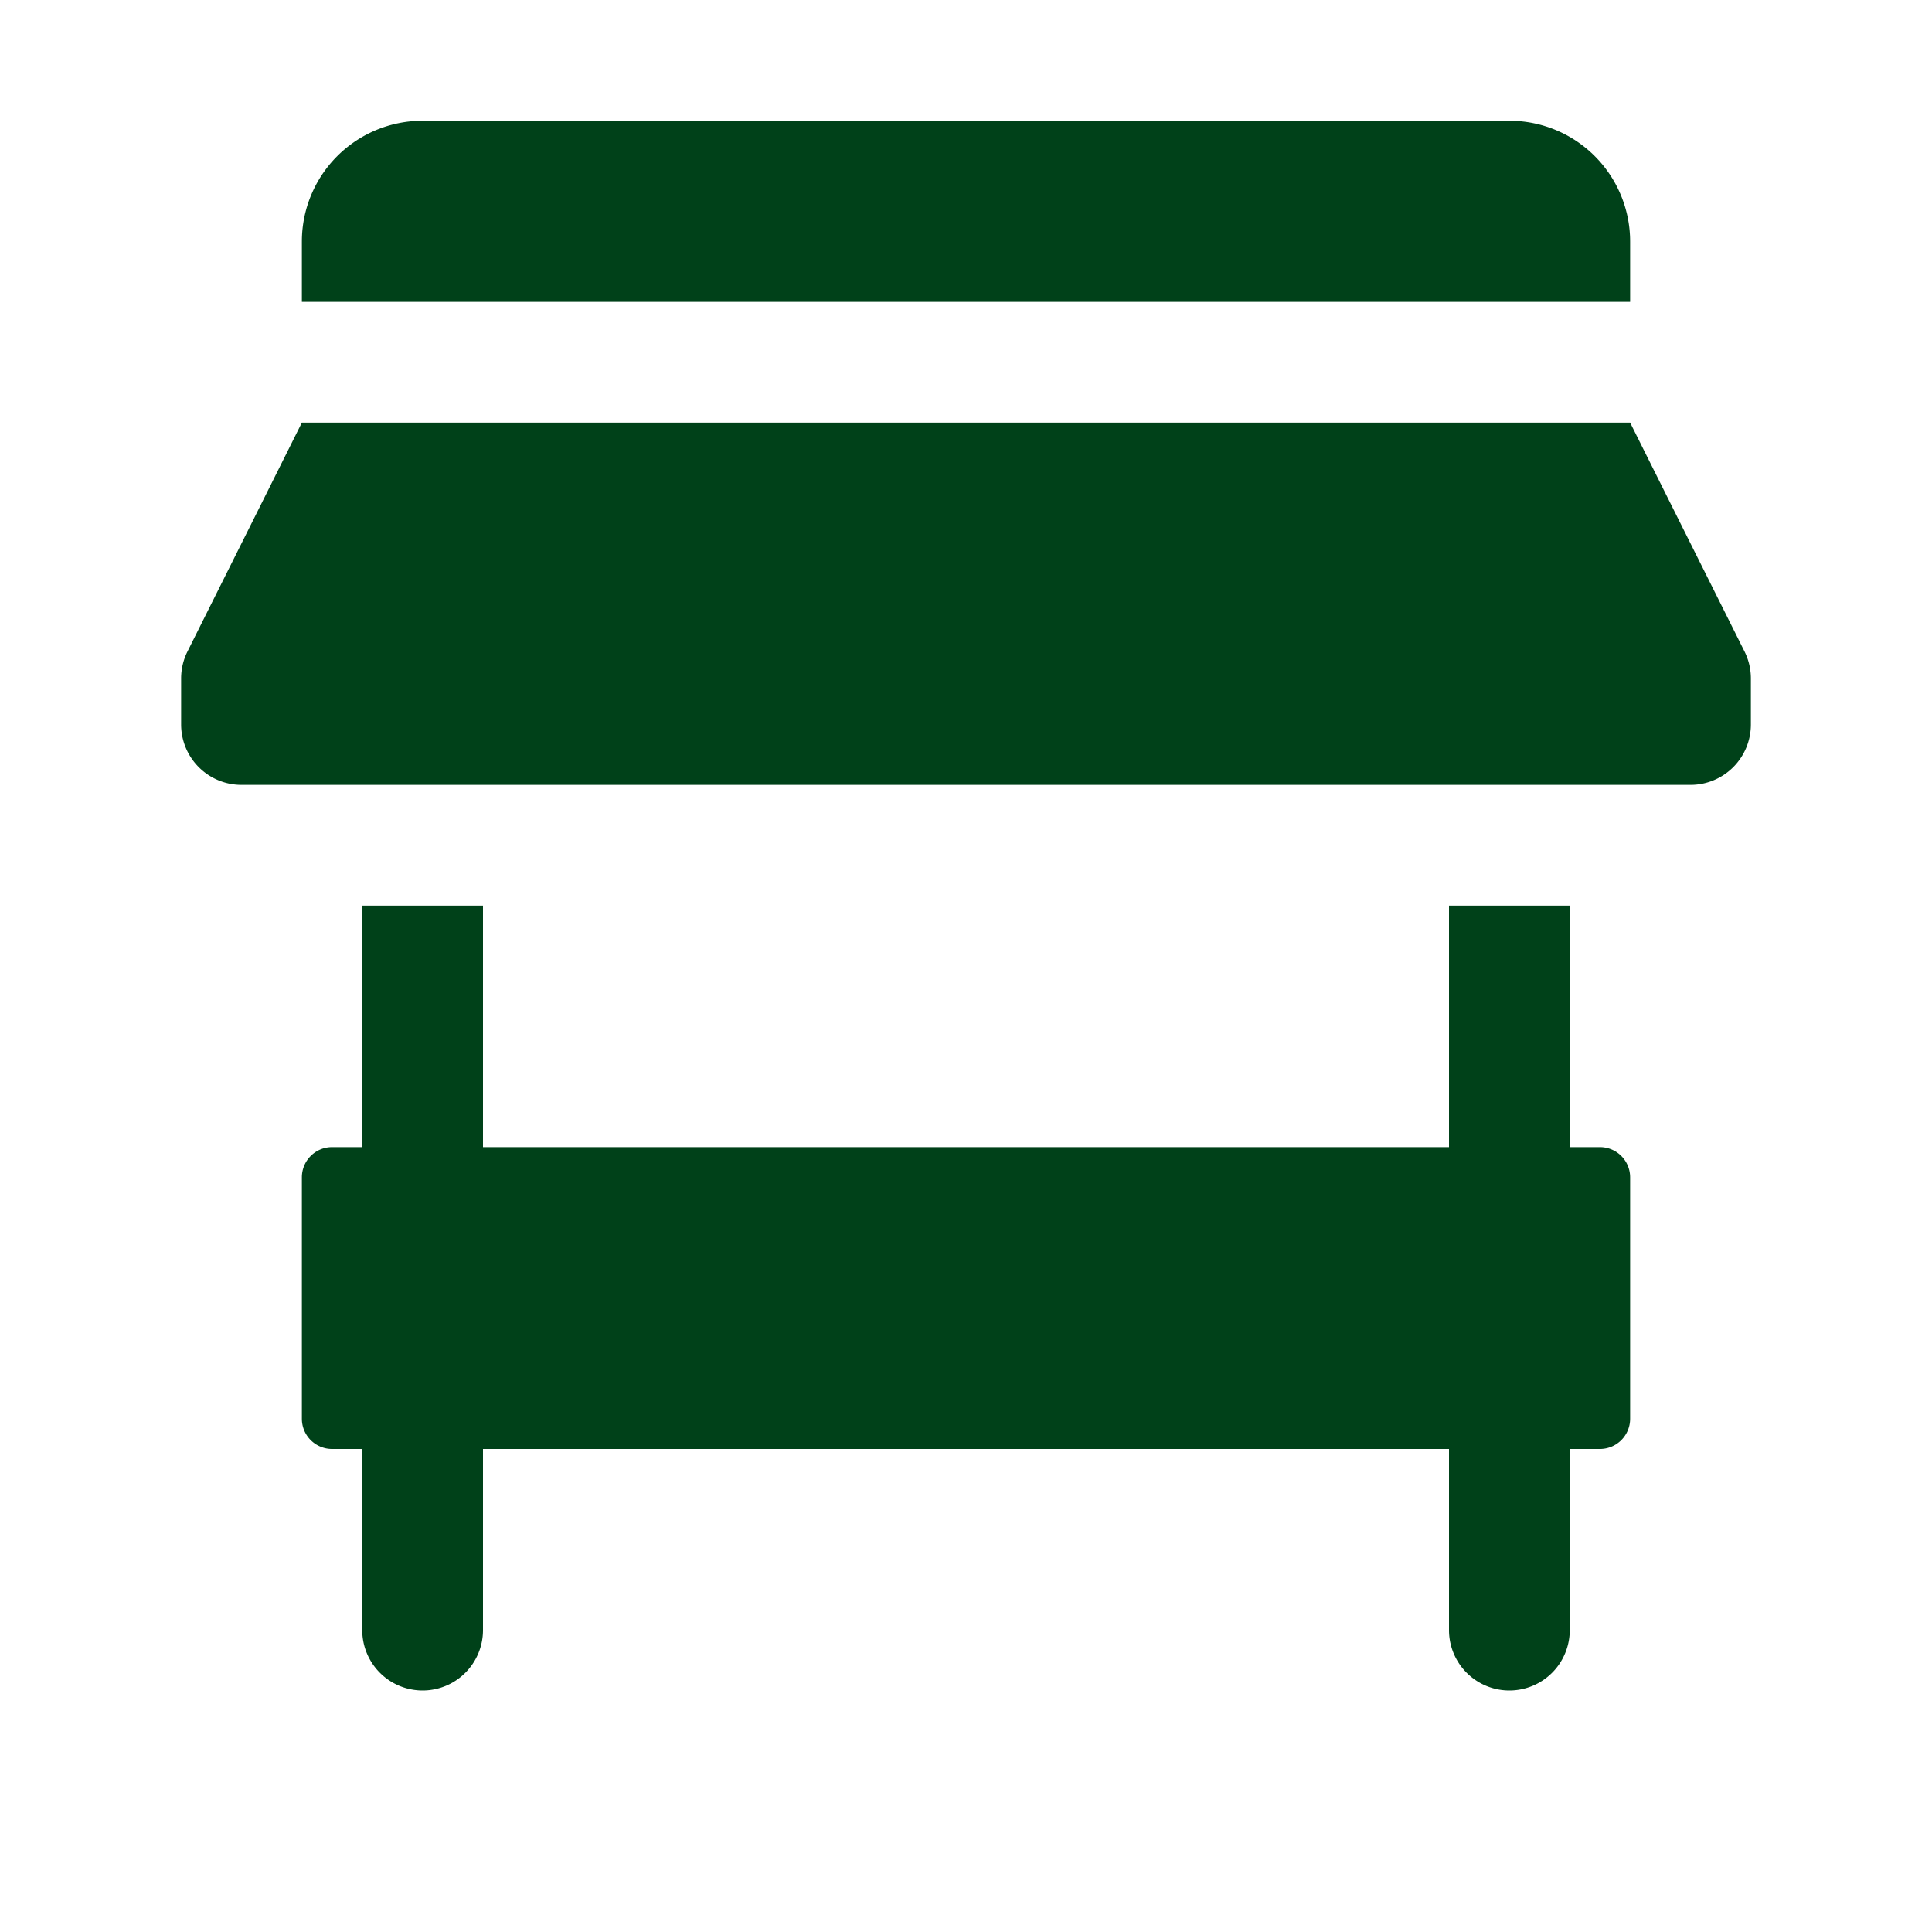 <svg fill="#004119"  id="glyphicons-basic" xmlns="http://www.w3.org/2000/svg" viewBox="0 0 32 32">
  <path id="kiosk" d="M27,5H5V4A2,2,0,0,1,7,2H25a2,2,0,0,1,2,2Zm-.5,14H26V15H24v4H8V15H6v4H5.5a.5.5,0,0,0-.5.5v4a.5.5,0,0,0,.5.5H6v3a1,1,0,0,0,2,0V24H24v3a1,1,0,0,0,2,0V24h.5a.5.5,0,0,0,.5-.5v-4A.5.5,0,0,0,26.5,19Zm2.394-8.211L27,7H5L3.106,10.789A1.0 1,0,0,0,3,11.236V12a1,1,0,0,0,1,1H28a1,1,0,0,0,1-1v-.764A1.0 1,0,0,0,28.894,10.789Z"/>
</svg>
